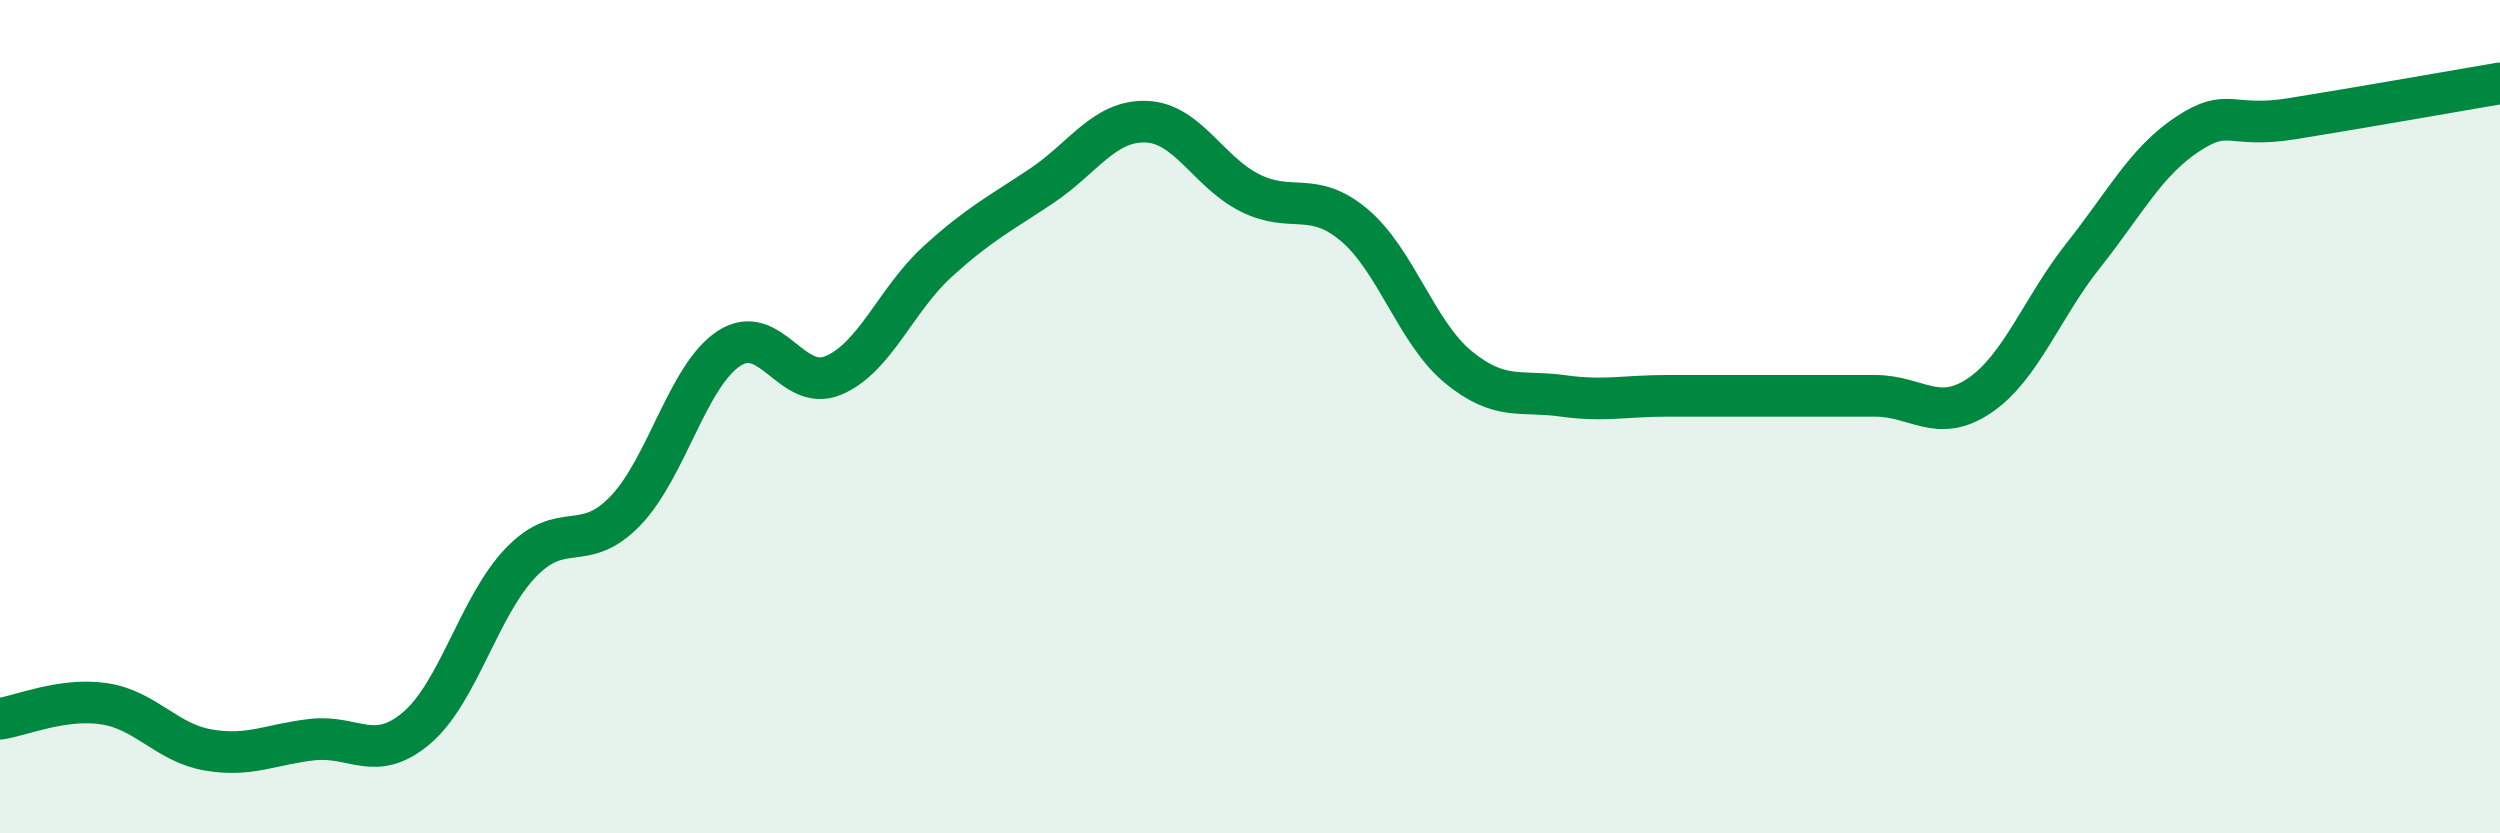 
    <svg width="60" height="20" viewBox="0 0 60 20" xmlns="http://www.w3.org/2000/svg">
      <path
        d="M 0,17.25 C 0.5,17.18 1.5,16.74 2.5,16.89 C 3.5,17.04 4,17.83 5,18 C 6,18.17 6.5,17.86 7.5,17.75 C 8.5,17.64 9,18.32 10,17.47 C 11,16.62 11.5,14.54 12.5,13.5 C 13.5,12.46 14,13.3 15,12.27 C 16,11.24 16.5,9.01 17.5,8.36 C 18.5,7.71 19,9.43 20,9.01 C 21,8.59 21.5,7.19 22.5,6.28 C 23.5,5.37 24,5.13 25,4.46 C 26,3.79 26.5,2.89 27.5,2.92 C 28.5,2.95 29,4.13 30,4.63 C 31,5.13 31.5,4.56 32.5,5.4 C 33.5,6.24 34,7.99 35,8.81 C 36,9.63 36.5,9.36 37.5,9.5 C 38.5,9.64 39,9.5 40,9.5 C 41,9.5 41.5,9.5 42.5,9.5 C 43.5,9.5 44,9.5 45,9.5 C 46,9.5 46.5,10.17 47.5,9.5 C 48.5,8.83 49,7.39 50,6.13 C 51,4.87 51.5,3.88 52.5,3.22 C 53.5,2.56 53.5,3.09 55,2.85 C 56.5,2.61 59,2.17 60,2L60 20L0 20Z"
        fill="#008740"
        opacity="0.1"
        stroke-linecap="round"
        stroke-linejoin="round"
      />
      <path
        d="M 0,17.25 C 0.5,17.18 1.5,16.74 2.5,16.89 C 3.5,17.04 4,17.83 5,18 C 6,18.17 6.5,17.86 7.5,17.75 C 8.5,17.64 9,18.32 10,17.47 C 11,16.62 11.5,14.54 12.5,13.5 C 13.5,12.46 14,13.3 15,12.27 C 16,11.24 16.5,9.01 17.5,8.36 C 18.5,7.71 19,9.43 20,9.01 C 21,8.59 21.5,7.19 22.5,6.28 C 23.5,5.37 24,5.13 25,4.46 C 26,3.79 26.5,2.89 27.5,2.92 C 28.5,2.95 29,4.13 30,4.63 C 31,5.13 31.5,4.56 32.5,5.4 C 33.5,6.24 34,7.99 35,8.81 C 36,9.63 36.5,9.36 37.5,9.5 C 38.5,9.64 39,9.5 40,9.5 C 41,9.5 41.5,9.5 42.5,9.5 C 43.5,9.5 44,9.5 45,9.5 C 46,9.5 46.5,10.17 47.5,9.5 C 48.5,8.83 49,7.39 50,6.13 C 51,4.87 51.5,3.88 52.5,3.22 C 53.5,2.56 53.5,3.09 55,2.85 C 56.5,2.61 59,2.17 60,2"
        stroke="#008740"
        stroke-width="1"
        fill="none"
        stroke-linecap="round"
        stroke-linejoin="round"
      />
    </svg>
  